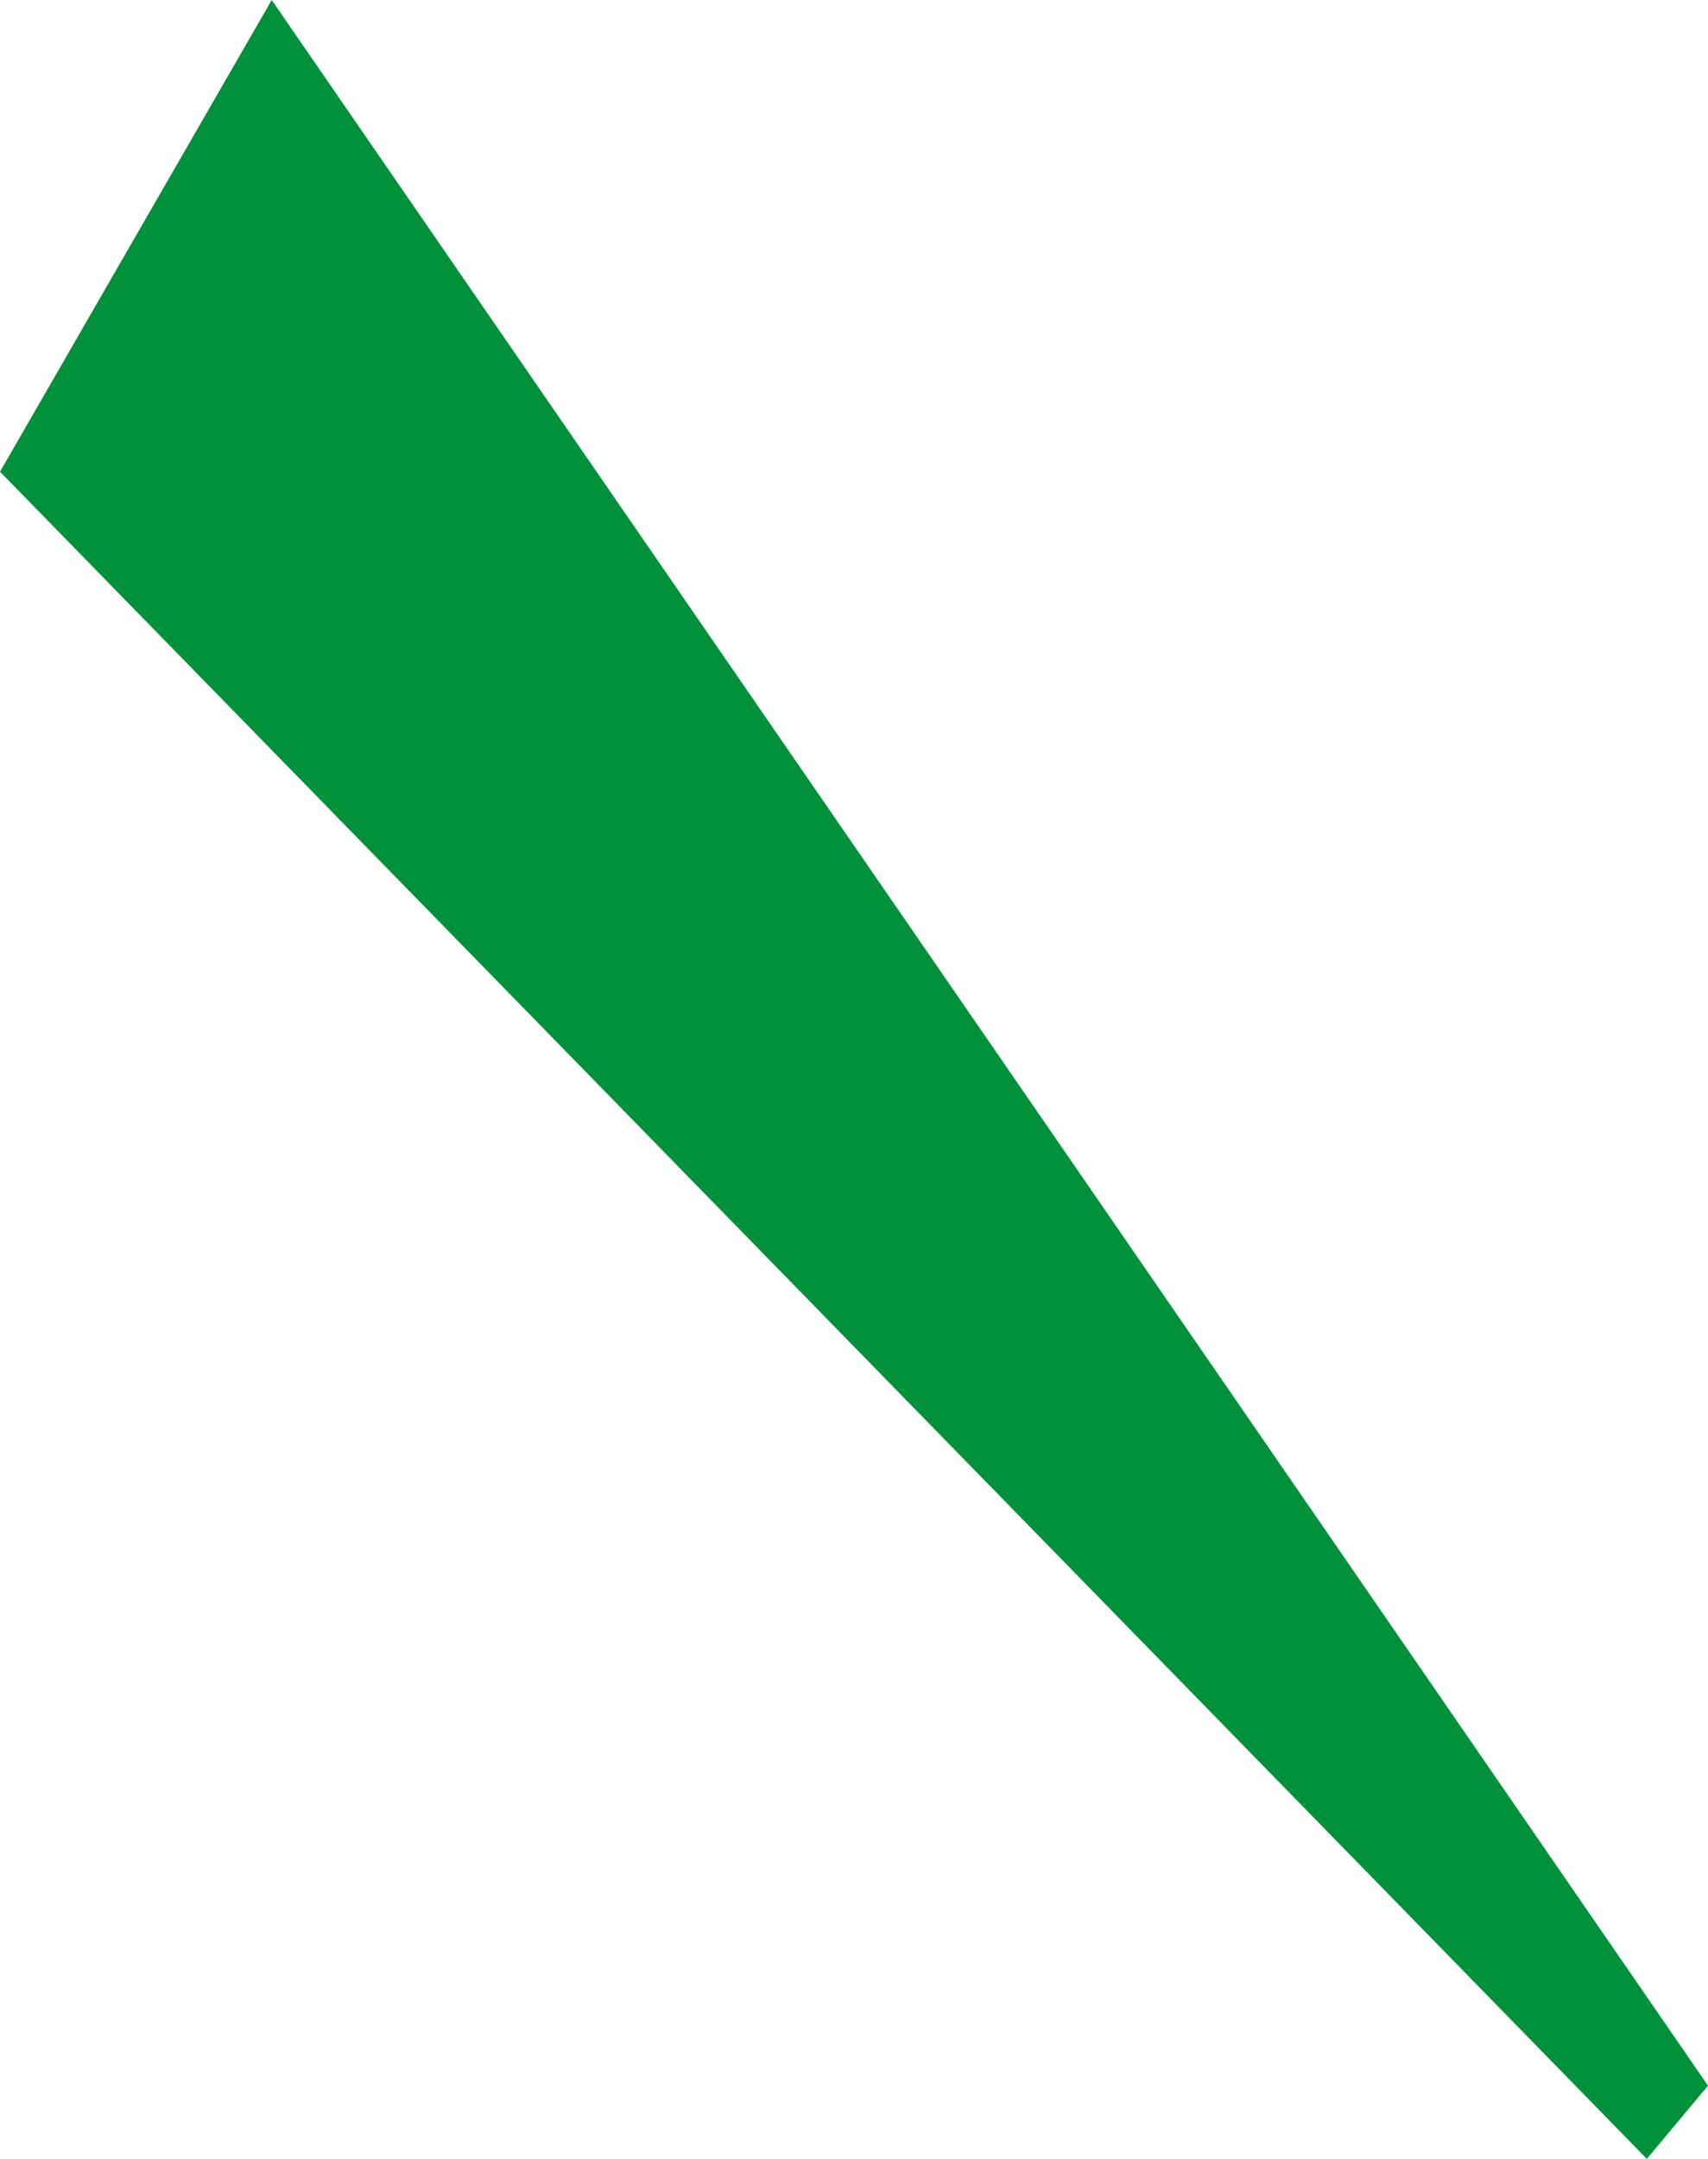 <?xml version="1.0" encoding="UTF-8"?>
<svg id="_レイヤー_1" data-name="レイヤー_1" xmlns="http://www.w3.org/2000/svg" version="1.1" viewBox="0 0 62.212 78.607">
  <!-- Generator: Adobe Illustrator 29.3.0, SVG Export Plug-In . SVG Version: 2.1.0 Build 146)  -->
  <defs>
    <style>
      .st0 {
        fill: #00913a;
      }
    </style>
  </defs>
  <polygon class="st0" points="59.984 78.607 0 17.175 9.897 0 62.212 75.941 59.984 78.607"/>
</svg>